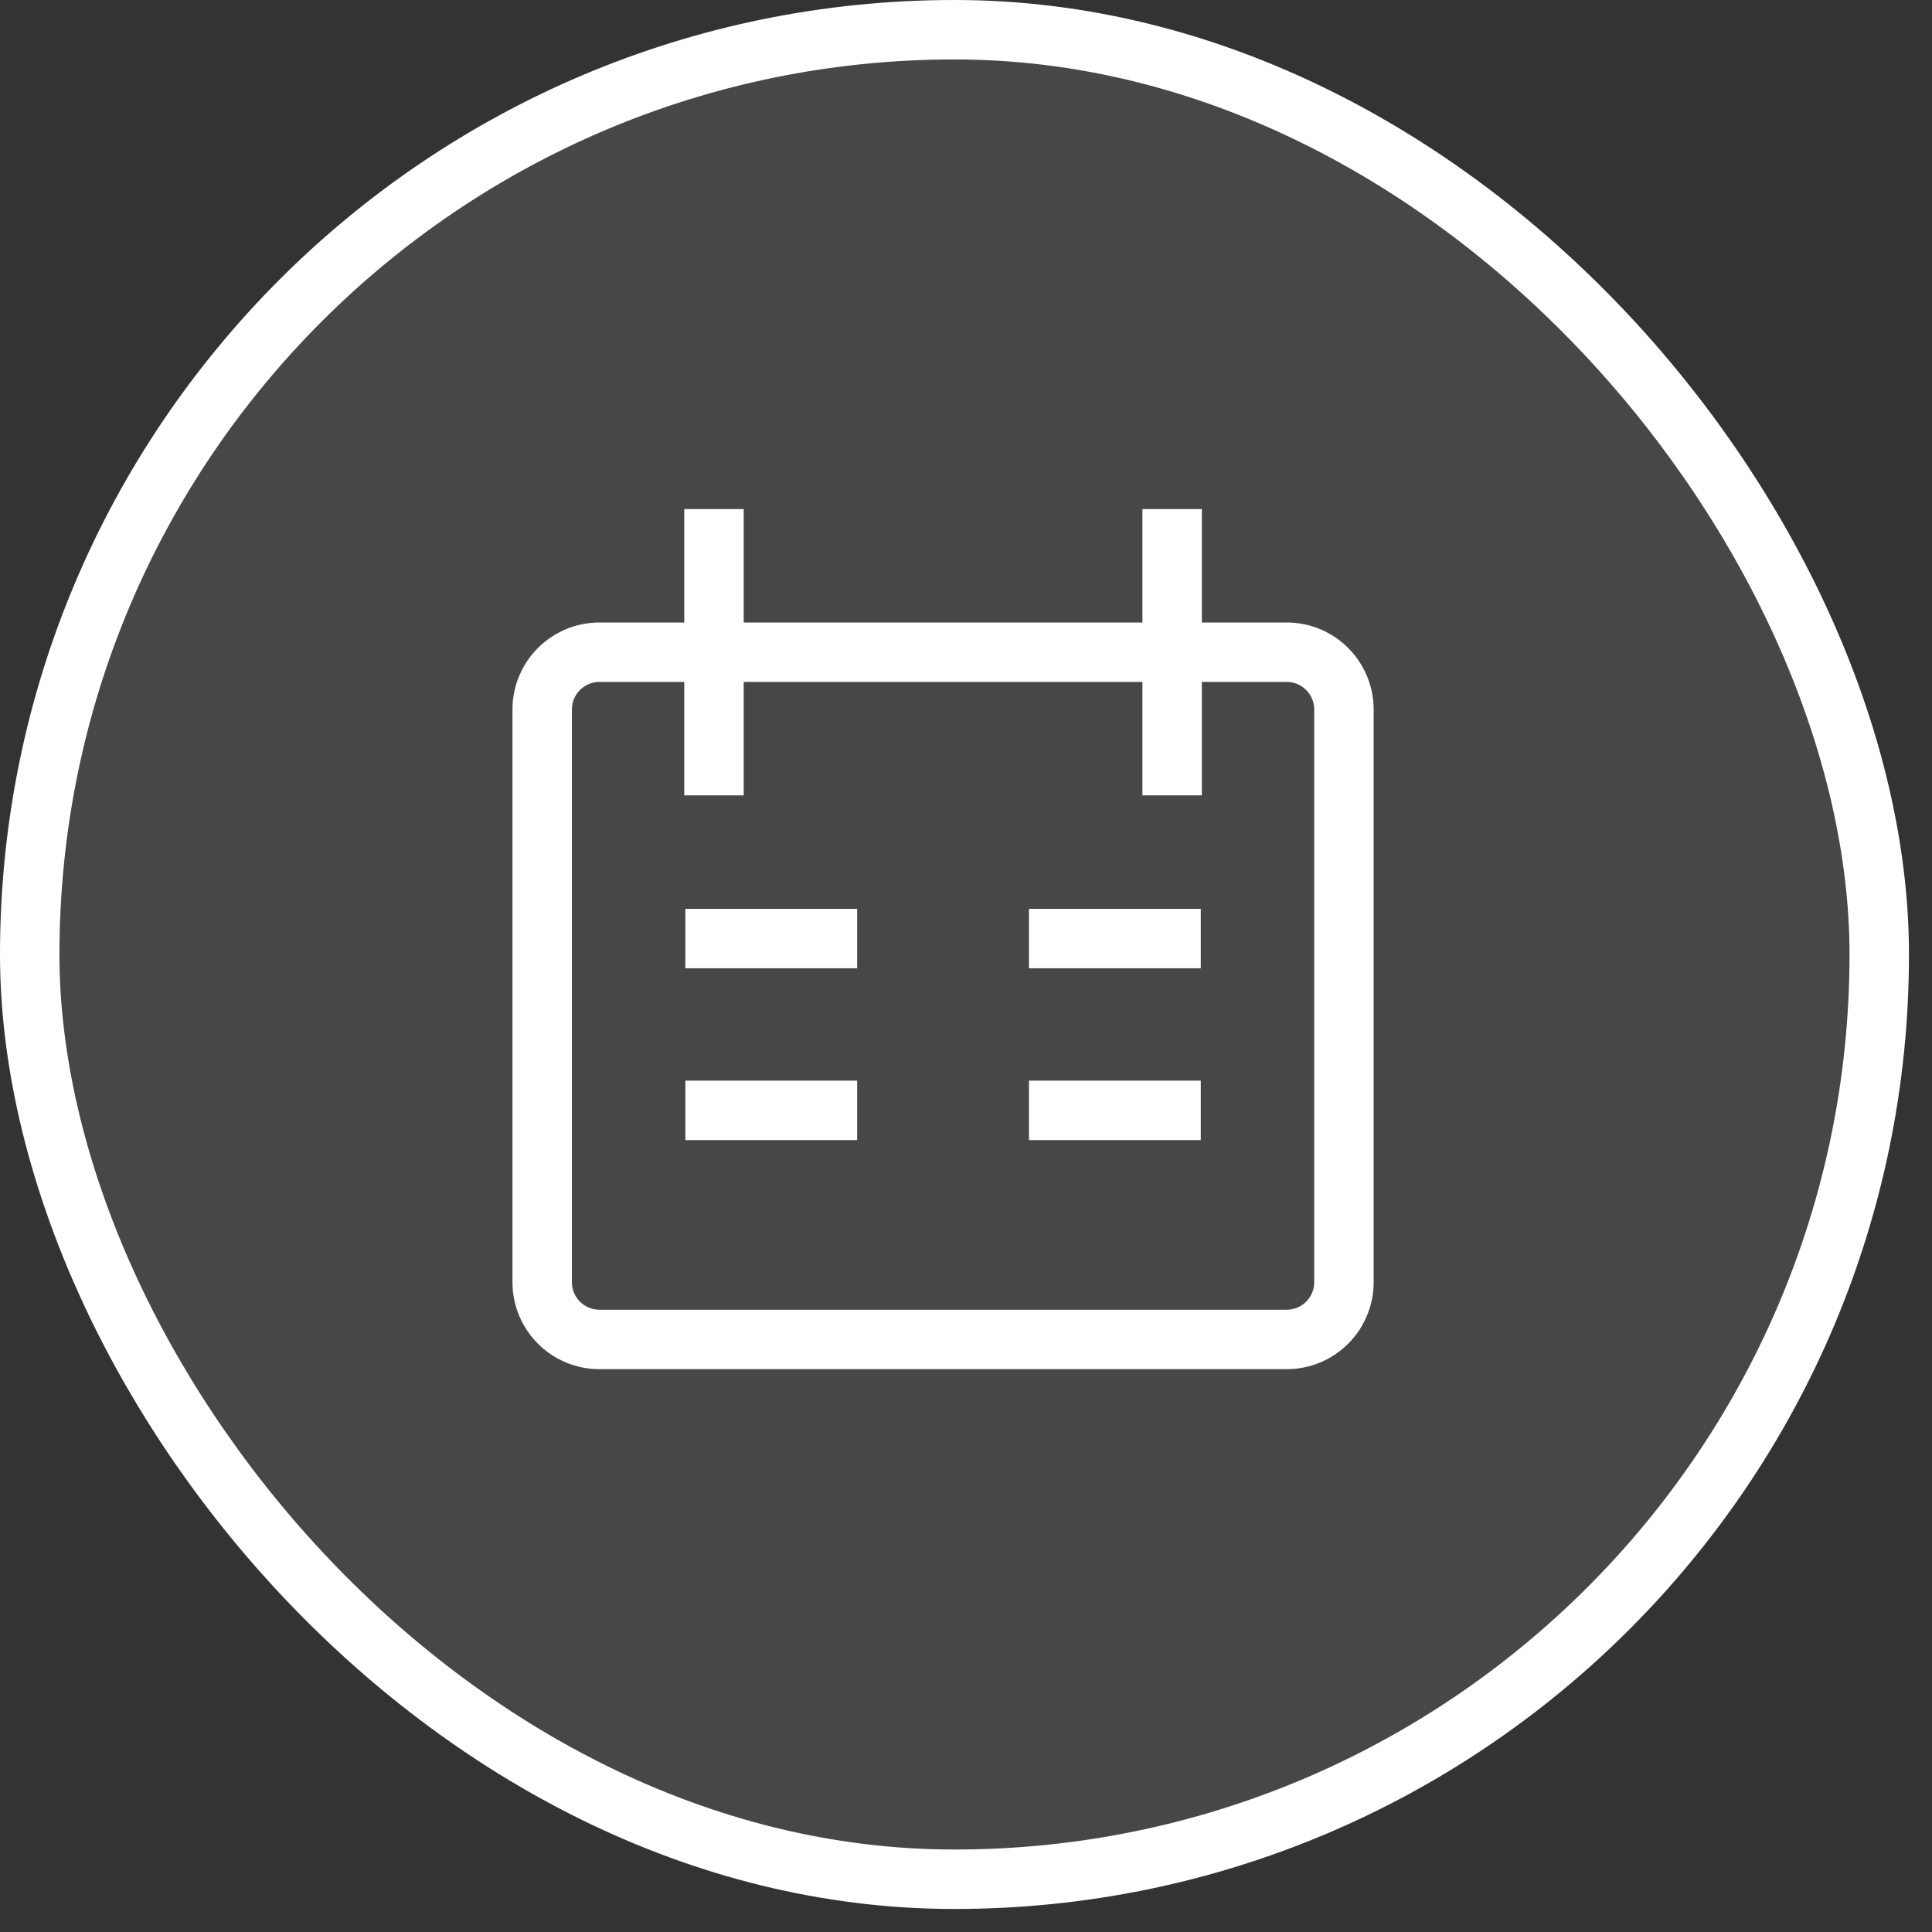 <svg width="65" height="65" viewBox="0 0 65 65" fill="none" xmlns="http://www.w3.org/2000/svg">
<rect x="0" y="0" width="65" height="65" fill="#333333" stroke="none"/>
<rect x="1" y="1" width="62.225" height="62.225" rx="31.112" fill="white" fill-opacity="0.1" stroke="white" stroke-width="2"/>
<path d="M24.021 17.127V26.76M39.435 17.127V26.76M23.058 31.577H28.838M40.399 31.577H34.618M23.058 37.357H28.838M34.618 37.357H40.399M20.168 21.943H43.289C44.353 21.943 45.215 22.806 45.215 23.87V43.138C45.215 44.202 44.353 45.064 43.289 45.064H20.168C19.104 45.064 18.241 44.202 18.241 43.138V23.87C18.241 22.806 19.104 21.943 20.168 21.943Z" stroke="white" stroke-width="2"/>
</svg>
